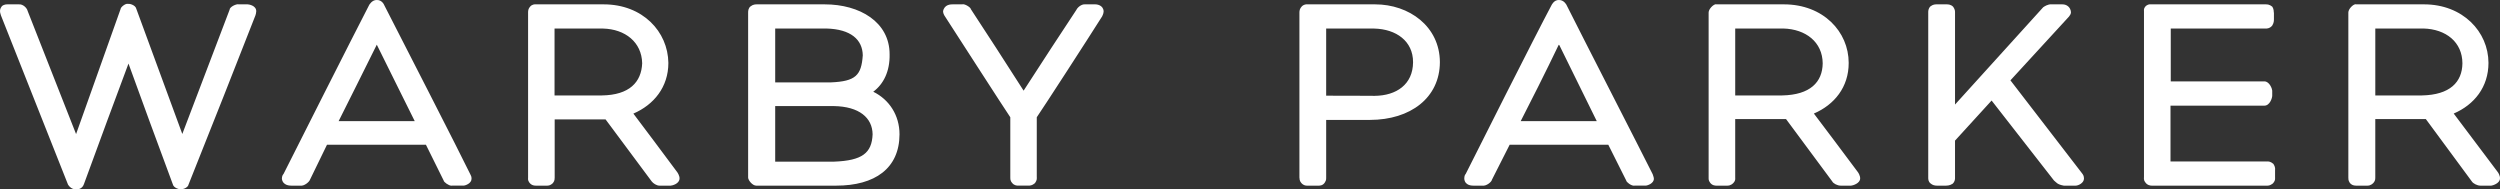 <?xml version="1.0" encoding="UTF-8"?>
<svg id="Layer_2" xmlns="http://www.w3.org/2000/svg" viewBox="0 0 4176 316.48">
  <rect x="0" y="0" width="4176" height="316.48" fill="#333333" stroke="none"/>
  <defs>
    <style>
      .cls-1 {
        fill: #fff;
      }
    </style>
  </defs>
  <g id="Layer_1-2" data-name="Layer_1">
    <g id="Layer_1-3" data-name="Layer_1">
      <path class="cls-1" d="M413.73,7.27h-14.91c-3.72-1.19-15.33,4.13-15.33,9.09l-78.97,207.42L227.72,14.79c-1.36-6.63-11.96-8.84-12.74-8.28h-1.19c-3.96-1.32-12.34,5.44-12.34,8.5l-74.38,208.95c-18.57-46.98-58.28-147.95-80.95-205.76-.95-4.59-7.52-11.55-14.53-10.92H12.35c-1.24,0-3.06-.21-7.25,1.57C1.23,11.06-.21,16.37.02,18.45c0,3.44,1.13,4.97,1.6,7.39l112.02,282.56c4.25,6.76,10.53,8.07,12.53,8.07h.9s10.09.6,13.12-8.92c21.32-58.67,57.23-155.43,74.44-201.39,16.88,46.51,52.8,145.02,73.97,201.47,1.38,6.76,12.38,9.09,13.59,8.83.85.26,11.87-2.08,12.87-8.5,37.55-94.09,82.52-207.46,111.57-282.14.74-2.42,1.12-3.31,1.42-7.05,0-9.94-13.14-11.51-14.33-11.51h0ZM641.67,8.29c0-.25-3.66-8.62-12.3-8.28-7.93-.34-12.68,8.28-12.68,8.28-27.29,52.67-127.18,250.54-143.04,282.22-1.23,1.45-2.78,3.45-2.78,8.2,1.55,11.38,13.48,11.38,15.58,11.38h14.91c7.08,1.2,15.38-6.62,16.35-9.73l28.48-58.57h165.3l29.61,59.76c.28,2.68,8.37,8.62,12.94,8.62.27,0,.84,0,1.08-.09h18.9c3.17,0,13.65-3.65,13.65-11.51,0-3.66-.97-5.4-2.16-7.61-17.16-35.59-116.26-228.79-143.85-282.69v.02ZM565.63,202.37c13.04-26.38,43.08-85.51,63.53-127.27,0-.12.1-.21.1-.55.11.43.37.55.56.93,20.79,41.29,49.51,100.51,62.97,126.89h-127.16ZM1058.01,189.76c34.15-14.78,58.44-44.27,58.44-84.71-.66-52.16-42.82-97.78-108.06-97.78h-113.67c-1.64-.21-6.08.13-9.07,3.66-3.17,3.35-3.53,6.84-3.53,9.94v275.72c0,2.13-.77,4.42,2.21,8.5,3.87,5.01,8.94,5.01,10.96,5.01h18.55c1.65,0,5.41,0,9.7-4.2,3.76-4.89,2.54-7.18,2.99-9.31v-97.19h84.98l77.18,103.74c2.36,3.06,7.95,6.96,12.93,6.96h18.69c1.98,0,14.78-2.88,14.78-12.06.21-4.17-3.08-9.6-4.1-10.79-23.19-30.92-57.54-77.35-72.99-97.48h.01ZM1005.31,159.42h-79V47.7h80.98c36.93.94,64.72,22.64,65.4,58.11-1.32,31.26-21.2,53.01-67.38,53.61ZM1458.68,153.23c17.12-12.7,27.93-34.07,27.32-62.61,0-53.82-49.85-83.35-108.38-83.35h-113.44c-2.02,0-6.22,0-10.4,3.32-4.1,3.23-4.1,8.07-4.1,10.83v275.17c0,4.42,7.2,13.5,13.49,13.5h133.53c64.73,0,105.66-28.76,105.85-85.76,0-31.69-17.11-57.98-43.86-71.11h0ZM1294.89,47.63h85.57c40.78,1.1,60.21,18.56,60.72,44.73-2.31,33.55-11.89,43.54-53.52,45.28h-92.77V47.63h0ZM1393.5,270h-98.61v-92.81h97.8c42.71.63,64.53,19.66,64.91,47.15-1.25,31.26-17.25,43.88-64.1,45.67h0ZM1829.62,7.27h-17.71c-5.84-.29-12.26,5.44-13.89,9.17-15.25,22.77-67.75,103.18-88.18,135-20.57-32.28-72.9-113.33-88.15-136.18,0-2.68-10.25-9.52-14.71-7.99h-15.69c-3.06,0-13.82,0-15.99,11.51.19,3.87,1.63,5.82,2.16,7.05,22.09,34.15,98.25,152.45,110.15,170.04v100.07c.23,2.77-.65,5.53,3.34,9.94,2.84,3.61,7.19,4.2,9.41,4.2h17.29c2.66,0,6.43,0,11.19-4.2,3.86-5.23,2.98-8.07,2.98-10.96v-99.05c11.83-17.25,85.35-130.71,109.25-168.6.9-2.68,2.11-3.53,2.45-8.5-.79-10.92-12.37-11.51-13.89-11.51h-.01ZM2296.97,7.27h-113.53c-1.55-.21-5.88.13-9.11,3.66-3.13,3.35-3.78,6.84-3.78,9.94v275.72c.65,2.13-.71,4.42,3.4,9.31,3.85,4.2,7.71,4.2,9.38,4.2h19.67c1.43,0,6.84,0,10.15-5.52,2.87-4.55,1.78-6.42,2.08-7.99v-96.29h73.28c67.48-.13,116.41-36.91,116.66-96.47-.24-59.85-51.5-96.55-108.2-96.55h0ZM2296.45,160.1c-24.54-.25-62.65-.25-81.22-.25V47.71h80.38c36.44.94,64.77,20.77,64.77,56.11-.19,37.47-28.14,55.9-63.93,56.28ZM2616.69,8.29c0-.25-4.42-8.62-12.8-8.28-7.93-.34-12.04,8.28-12.04,8.28-28.06,52.67-127.71,250.54-143.52,282.22-1.33,1.45-2.39,3.45-2.39,8.2,1.06,11.38,12.8,11.38,15.06,11.38h14.86c7.18,1.2,15.92-6.62,16.19-9.73l29.67-58.57h164.8l29.93,59.76c.31,2.68,7.94,8.62,12.79,8.62.23,0,.57,0,.87-.09h18.49c3.32,0,14.04-3.65,14.04-11.51-.26-3.66-1.56-5.4-2.01-7.61-17.7-35.59-116.97-228.79-143.94-282.69v.02ZM2540.16,202.37c13.66-26.38,43.46-85.51,63.39-127.27.23-.12.34-.21.34-.34.42.22.53.34.87.72,20.35,41.29,49.57,100.51,62.49,126.89h-127.09ZM3029.9,189.67c34.19-14.69,58.28-44.18,58.15-84.62,0-52.04-42.41-97.78-108.24-97.78h-113.03l-.42-.21c-4.19,0-12.27,7.95-12.27,13.8v275.72c.09,2.13-.56,4.42,2.54,8.63,3.4,4.63,8.5,4.88,10.15,4.88h18.69c.79,0,5.37.3,10.02-4.5,3.77-4.12,3-6.67,3-9.01v-97.65h84.92l77.24,104.2c1.54,3.31,8.52,6.96,13.82,6.96h17.67c1.88,0,15.06-3.44,15.06-12.06.18-4.08-2.83-9.47-4.01-10.79-23.52-31.18-57.65-77.35-73.3-97.57h.01ZM2976.82,159.42h-78.32V47.62h80.32c37.6,1.02,65.51,22.72,65.81,58.19-.44,31.26-20.73,52.72-67.8,53.61h-.01ZM3358.23,134.19l97.89-106.58c1.58-2,3.23-4.33,3.23-7.31-.68-8.16-6.87-13.04-14.27-13.04h-18.09c-6.1-.63-12.34,3.66-14.07,4.89l-147.24,162.48V21.41c0-2.12.34-5.05-2.94-9.85-3.66-4.16-8.77-4.29-10.98-4.29h-16.88c-2.08,0-6.05,0-10.47,3.53-3.58,3.91-3.47,7.86-3.47,10.07-.11,3.87-.11,272.88,0,275.98,0,2.17,0,6.29,3.63,9.35,3.57,3.31,7.88,3.9,10.9,3.9h15.1c2.64-.25,5.94.09,11.15-3.22,4.3-4.08,3.96-8.41,3.96-10.03v-61.97l61.11-66.95,104.18,133.55c3.96,3.1,5.25,6.71,16.45,8.62h19.79c4.61,0,13.89-4.5,13.89-11.93-.11-4.29-1.43-6.29-3.1-8.5l-119.77-155.47h0ZM3800.28,284.99c-.24-2.47,1.33-4.72-2.92-11.34-4.76-3.99-7.86-3.99-10.29-3.99-.29,0-1.09.34-1.81,0h-159.65v-93.15h156.63c9.52,0,13.28-13.12,13.28-16.65v-8.62c0-2.21-4.23-15.33-13.28-15.33h-156.21V47.72h157.98c1.97.21,7.75-.08,11.59-5.1,2.88-4.93,2.65-7.48,2.77-10.28v-10.58c-.77-2.46.52-5.39-2.85-10.7-4.66-3.78-8.46-3.78-10.67-3.78h-192.74c-1.2-.21-3.44-.21-7.25,2.34-4.95,4.67-3.32,8.5-3.55,9.18v275.98c.23,2.72-1.17,5.27,2.07,9.6,3.33,4.97,8.32,5.73,10.93,5.73h192.75c1.79,0,4.69.09,9.53-3.65,4.87-5.44,3.55-8.41,3.68-10.96v-10.51ZM4172.11,287.24c-23.32-31.18-58.22-77.35-73.44-97.57,34.23-14.69,58.08-44.18,58.08-84.62-.11-52.04-42.86-97.78-107.66-97.78h-113.39l-.79-.21c-4.3,0-12.23,7.95-12.23,13.8-.12,4.97-.12,269.65,0,275.72.08,2.13-.34,4.42,2.31,8.63,3.43,4.63,8.5,4.88,10.71,4.88h18.89c1.05,0,5.06.3,9.92-4.5,3.57-4.12,2.99-6.67,3.18-9.01v-97.65h84.45l76.86,104.2c1.98,3.31,8.99,6.96,14.04,6.96h18.42c1.33,0,14.5-3.44,14.5-12.06.42-4.08-2.68-9.47-3.86-10.79h0ZM4045.48,159.42h-77.78V47.62h80.49c37.54,1.02,64.91,22.72,65.03,58.19-.41,31.26-20.66,52.72-67.73,53.61h-.01Z"/>
    </g>
  </g>
</svg>